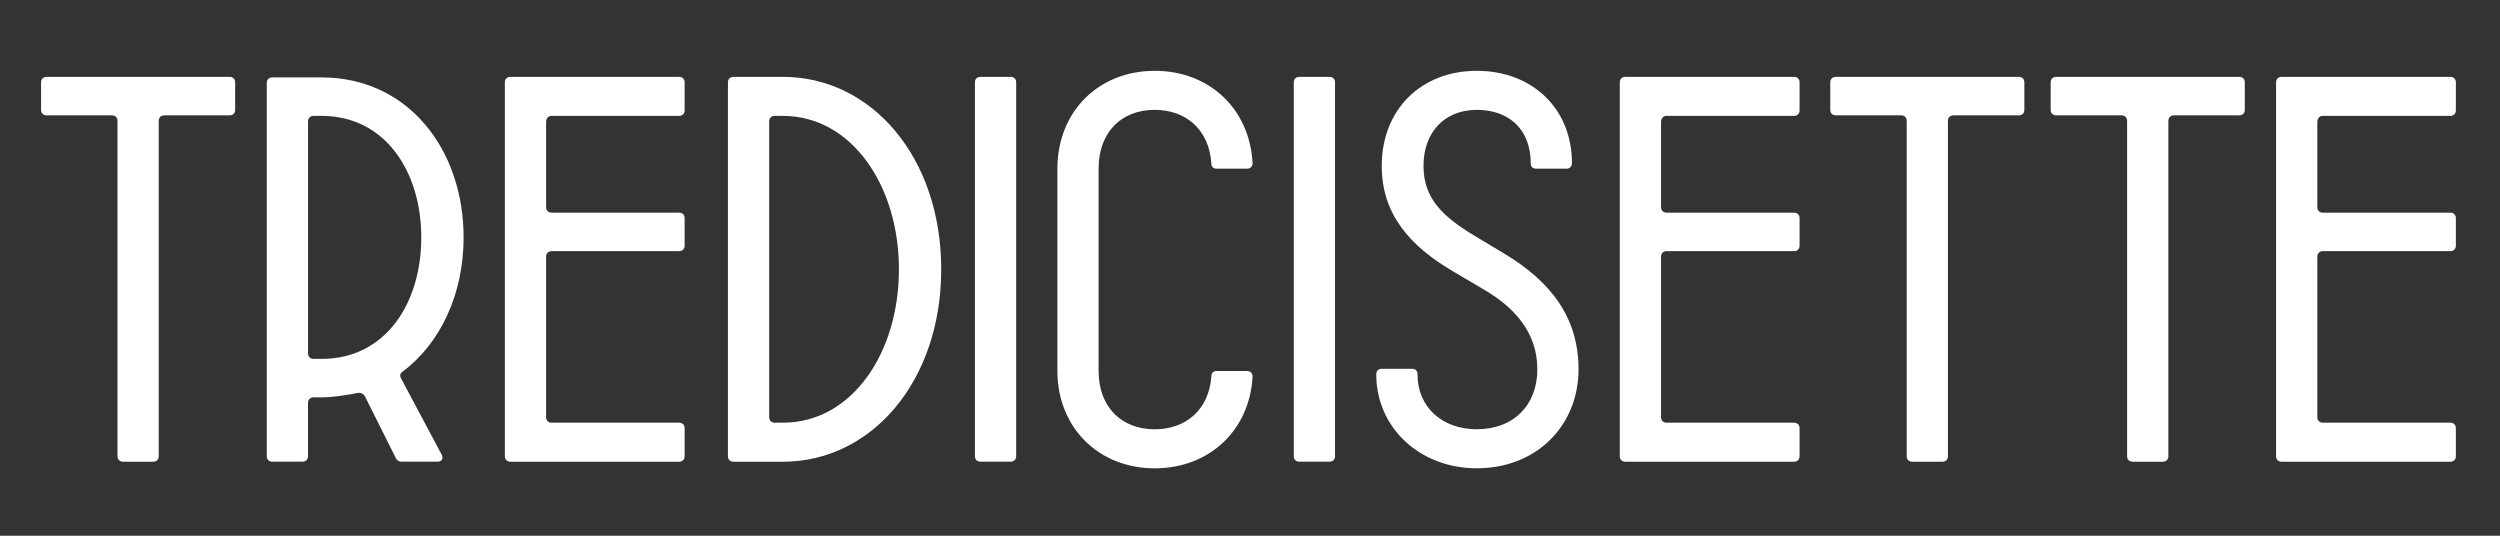 <svg xmlns="http://www.w3.org/2000/svg" xmlns:xlink="http://www.w3.org/1999/xlink" id="Livello_1" x="0px" y="0px" viewBox="0 0 700 150" style="enable-background:new 0 0 700 150;" xml:space="preserve"><rect x="0" y="0" width="700" height="150" fill="#333333" stroke="none"/><style type="text/css">	.st0{fill:#FFFFFF;}</style><g>	<path class="st0" d="M32.9,127.74v-93.9c0-0.92-0.62-1.54-1.54-1.54H13.04c-0.92,0-1.54-0.62-1.54-1.54v-7.7  c0-0.92,0.62-1.54,1.54-1.54H64.3c0.92,0,1.54,0.62,1.54,1.54v7.7c0,0.92-0.62,1.54-1.54,1.54H45.98c-0.92,0-1.54,0.62-1.54,1.54  v93.9c0,0.92-0.62,1.54-1.54,1.54h-8.47C33.52,129.27,32.9,128.66,32.9,127.74z"></path>	<path class="st0" d="M74.7,127.74V23.22c0-0.92,0.62-1.54,1.54-1.54H90.1c24.01,0,39.71,20.01,39.71,44.79  c0,15.86-6.47,29.71-17.24,37.71c-0.62,0.46-0.62,1.08-0.31,1.69l11.39,21.4c0.62,1.08,0,2-1.08,2h-10.16  c-0.77,0-1.39-0.46-1.69-1.23l-8.47-16.93c-0.46-0.92-1.23-1.23-2.16-1.08c-0.62,0.15-6.31,1.23-10,1.23h-2.31  c-0.92,0-1.54,0.62-1.54,1.54v14.93c0,0.92-0.62,1.54-1.54,1.54h-8.47C75.32,129.27,74.7,128.66,74.7,127.74z M90.1,100.49  c17.7,0,27.86-15.39,27.86-34.02c0-18.47-10.16-34.02-27.86-34.02h-2.31c-0.92,0-1.54,0.62-1.54,1.54v64.96  c0,0.92,0.62,1.54,1.54,1.54H90.1z"></path>	<path class="st0" d="M141.36,127.74V23.06c0-0.92,0.62-1.54,1.54-1.54h47.26c0.92,0,1.54,0.62,1.54,1.54v7.85  c0,0.92-0.62,1.54-1.54,1.54h-35.71c-0.92,0-1.54,0.62-1.54,1.85V58c0,0.92,0.62,1.54,1.54,1.54h35.71c0.92,0,1.54,0.62,1.54,1.54  v7.7c0,0.92-0.62,1.54-1.54,1.54h-35.71c-0.92,0-1.54,0.62-1.54,1.54v44.95c0,0.92,0.62,1.54,1.54,1.54h35.71  c0.92,0,1.54,0.62,1.54,1.54v7.85c0,0.92-0.62,1.54-1.54,1.54H142.9C141.97,129.27,141.36,128.66,141.36,127.74z"></path>	<path class="st0" d="M203.82,127.74V23.06c0-0.92,0.62-1.54,1.54-1.54h13.85c24.78,0,44.33,22.47,44.33,53.88  c0,31.4-19.55,53.88-44.33,53.88h-13.85C204.44,129.27,203.82,128.66,203.82,127.74z M219.22,118.35  c19.24,0,32.48-19.4,32.48-42.95c0-23.4-13.24-42.95-32.48-42.95h-2.31c-0.92,0-1.54,0.62-1.54,1.54v82.82  c0,0.92,0.62,1.54,1.54,1.54H219.22z"></path>	<path class="st0" d="M272.98,127.74V23.06c0-0.92,0.62-1.54,1.54-1.54h8.47c0.92,0,1.54,0.62,1.54,1.54v104.67  c0,0.92-0.62,1.54-1.54,1.54h-8.47C273.59,129.27,272.98,128.66,272.98,127.74z"></path>	<path class="st0" d="M296.07,103.88V47.23c0-15.86,11.39-27.4,27.25-27.4c15.39,0,26.63,10.77,27.4,25.86  c0,0.92-0.62,1.54-1.54,1.54h-8.47c-0.92,0-1.54-0.46-1.54-1.54c-0.62-9.24-6.93-14.93-15.86-14.93c-9.39,0-15.7,6.31-15.7,16.47  v56.65c0,10.01,6.31,16.32,15.7,16.32c8.93,0,15.24-5.7,15.86-14.78c0-1.08,0.62-1.54,1.54-1.54h8.47c0.92,0,1.54,0.62,1.54,1.54  c-0.77,14.93-12.01,25.71-27.4,25.71C307.46,131.12,296.07,119.58,296.07,103.88z"></path>	<path class="st0" d="M362.26,127.74V23.06c0-0.92,0.62-1.54,1.54-1.54h8.47c0.92,0,1.54,0.62,1.54,1.54v104.67  c0,0.92-0.62,1.54-1.54,1.54h-8.47C362.87,129.27,362.26,128.66,362.26,127.74z"></path>	<path class="st0" d="M385.35,104.8c0-0.92,0.62-1.54,1.54-1.54h8.47c0.92,0,1.54,0.46,1.54,1.54c0,9.24,6.93,15.39,16.62,15.39  c10.31,0,16.93-6.77,16.93-16.78s-6-17.09-14.93-22.32l-8.62-5.08c-12.31-7.23-20.01-16.16-20.01-29.55  c0-15.86,11.08-26.63,26.63-26.63c15.39,0,26.63,10.47,26.63,25.86c0,0.92-0.62,1.54-1.54,1.54h-8.47c-0.92,0-1.54-0.46-1.54-1.54  c0-9.54-6.16-14.93-15.09-14.93c-9.08,0-14.93,6.31-14.93,15.7c0,9.08,5.39,14.16,14.01,19.39l8.47,5.08  c13.39,8,20.93,18.16,20.93,32.48c0,15.7-11.7,27.71-28.48,27.71C397.51,131.12,385.35,119.73,385.35,104.8z"></path>	<path class="st0" d="M453.54,127.74V23.06c0-0.92,0.62-1.54,1.54-1.54h47.26c0.92,0,1.54,0.62,1.54,1.54v7.85  c0,0.92-0.62,1.54-1.54,1.54h-35.71c-0.92,0-1.54,0.62-1.54,1.85V58c0,0.92,0.62,1.54,1.54,1.54h35.71c0.92,0,1.54,0.62,1.54,1.54  v7.7c0,0.92-0.62,1.54-1.54,1.54h-35.71c-0.92,0-1.54,0.62-1.54,1.54v44.95c0,0.92,0.62,1.54,1.54,1.54h35.71  c0.92,0,1.54,0.62,1.54,1.54v7.85c0,0.92-0.62,1.54-1.54,1.54h-47.26C454.15,129.27,453.54,128.66,453.54,127.74z"></path>	<path class="st0" d="M533.88,127.74v-93.9c0-0.92-0.62-1.54-1.54-1.54h-18.32c-0.92,0-1.54-0.62-1.54-1.54v-7.7  c0-0.92,0.62-1.54,1.54-1.54h51.26c0.92,0,1.54,0.62,1.54,1.54v7.7c0,0.92-0.61,1.54-1.54,1.54h-18.32c-0.92,0-1.54,0.62-1.54,1.54  v93.9c0,0.92-0.62,1.54-1.54,1.54h-8.47C534.49,129.27,533.88,128.66,533.88,127.74z"></path>	<path class="st0" d="M595.59,127.74v-93.9c0-0.92-0.61-1.54-1.54-1.54h-18.32c-0.92,0-1.54-0.62-1.54-1.54v-7.7  c0-0.92,0.61-1.54,1.54-1.54H627c0.92,0,1.54,0.62,1.54,1.54v7.7c0,0.92-0.62,1.54-1.54,1.54h-18.32c-0.92,0-1.54,0.62-1.54,1.54  v93.9c0,0.92-0.61,1.54-1.54,1.54h-8.47C596.21,129.27,595.59,128.66,595.59,127.74z"></path>	<path class="st0" d="M637.3,127.74V23.06c0-0.92,0.62-1.54,1.54-1.54h47.26c0.92,0,1.54,0.62,1.54,1.54v7.85  c0,0.92-0.61,1.54-1.54,1.54h-35.71c-0.92,0-1.54,0.62-1.54,1.85V58c0,0.92,0.62,1.54,1.54,1.54h35.71c0.92,0,1.54,0.62,1.54,1.54  v7.7c0,0.92-0.61,1.54-1.54,1.54h-35.71c-0.92,0-1.54,0.62-1.54,1.54v44.95c0,0.92,0.62,1.54,1.54,1.54h35.71  c0.92,0,1.54,0.62,1.54,1.54v7.85c0,0.92-0.61,1.54-1.54,1.54h-47.26C637.92,129.27,637.3,128.66,637.3,127.74z"></path></g></svg>